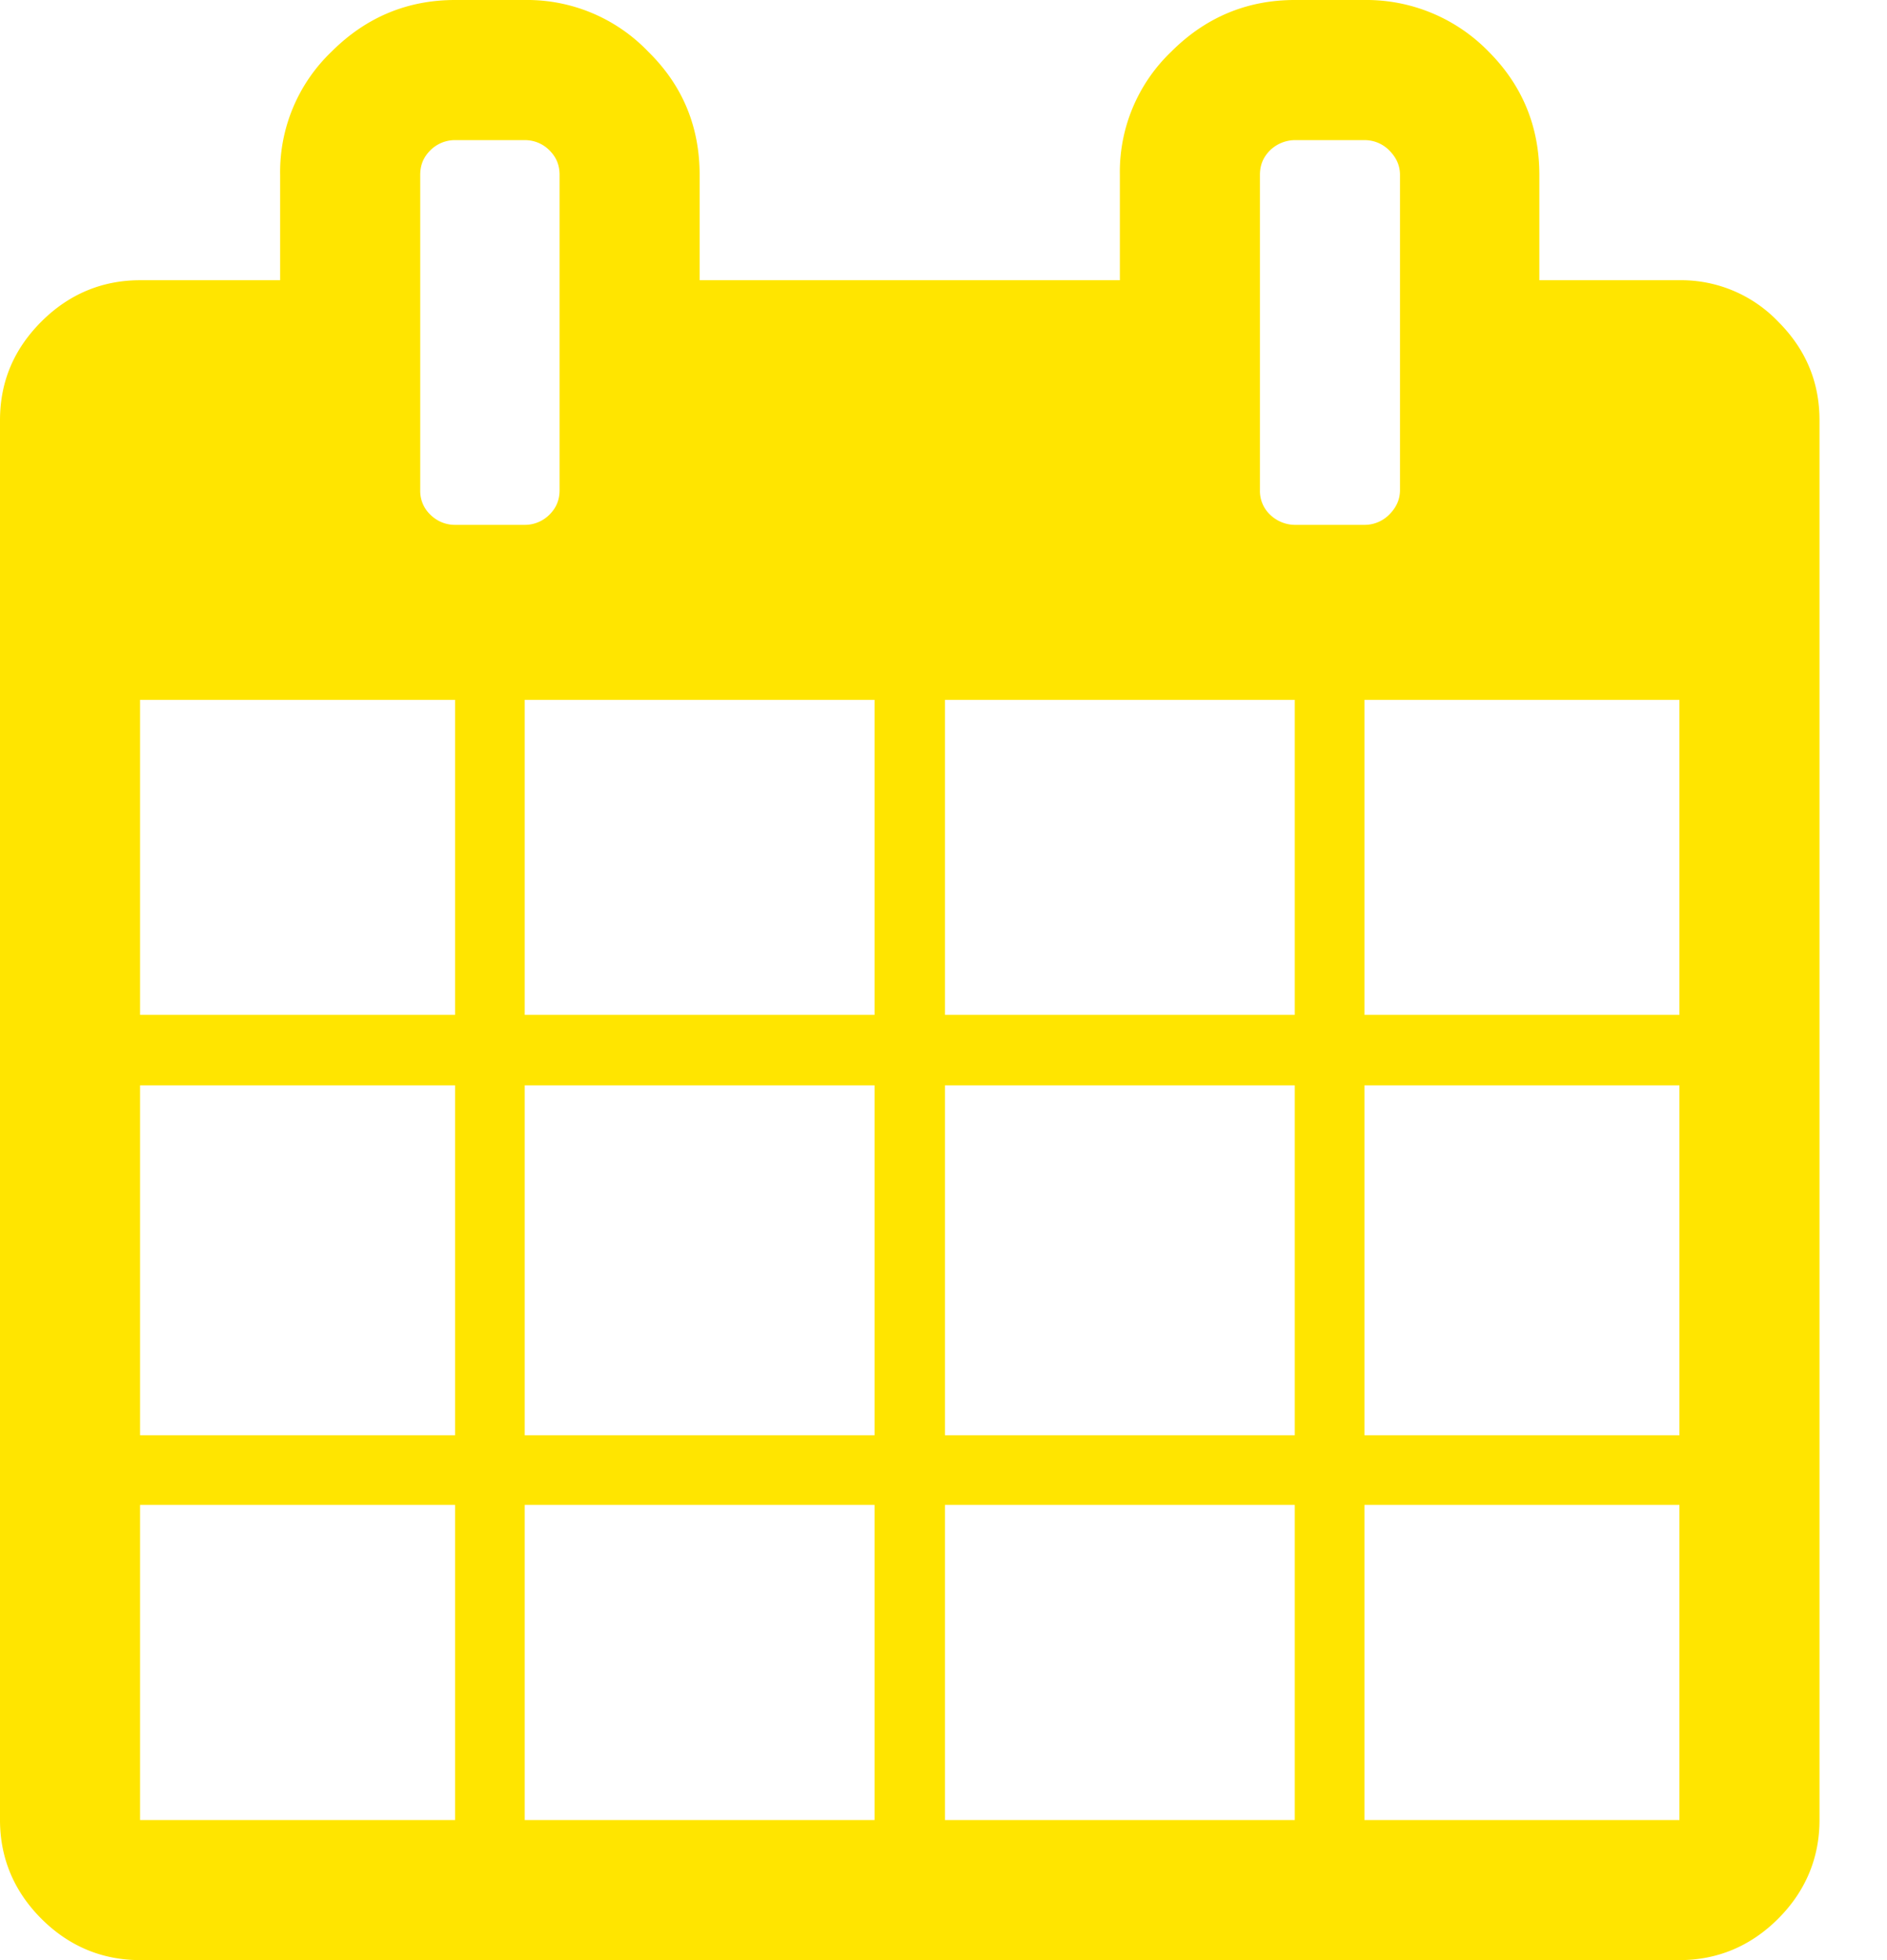 <svg xmlns="http://www.w3.org/2000/svg" width="26" height="27" viewBox="0 0 26 27"><path fill="#ffe500" d="M24.5 4.43a1.85 1.85 0 0 0-1.36-.57h-1.93V2.41c0-.66-.23-1.23-.7-1.7A2.35 2.35 0 0 0 18.8 0h-.96c-.66 0-1.23.24-1.7.71a2.29 2.29 0 0 0-.71 1.7v1.45H9.64V2.41c0-.66-.23-1.23-.71-1.7A2.31 2.31 0 0 0 7.23 0h-.96c-.66 0-1.23.24-1.7.71a2.29 2.29 0 0 0-.71 1.7v1.45H1.93c-.52 0-.98.19-1.36.57-.38.38-.57.83-.57 1.36v19.28c0 .52.19.98.57 1.36.38.38.84.57 1.36.57h21.21c.52 0 .98-.19 1.36-.57.38-.38.57-.84.57-1.36V5.79c0-.53-.19-.98-.57-1.36zM6.27 25.07H1.93v-4.34h4.34zm0-5.3H1.93v-4.82h4.34zm0-5.79H1.93V9.64h4.34zm-.34-6.89a.45.45 0 0 1-.14-.34V2.41c0-.13.04-.24.14-.34a.48.48 0 0 1 .34-.14h.96c.13 0 .25.05.34.14.1.1.14.21.14.34v4.34c0 .13-.04.24-.14.34a.48.48 0 0 1-.34.14h-.96a.48.48 0 0 1-.34-.14zm6.12 17.98H7.23v-4.34h4.82zm0-5.3H7.23v-4.82h4.82zm0-5.79H7.23V9.64h4.82zm5.79 11.09h-4.82v-4.34h4.82zm0-5.3h-4.82v-4.82h4.82zm0-5.79h-4.82V9.64h4.82zm-.34-6.89a.45.45 0 0 1-.14-.34V2.41c0-.13.04-.24.14-.34a.5.5 0 0 1 .34-.14h.96c.13 0 .25.05.34.14.1.1.15.21.15.34v4.34c0 .13-.05.24-.15.34a.48.48 0 0 1-.34.14h-.96a.5.5 0 0 1-.34-.14zm5.64 17.98H18.8v-4.34h4.34zm0-5.3H18.8v-4.82h4.34zm0-5.79H18.8V9.64h4.34z"/></svg>